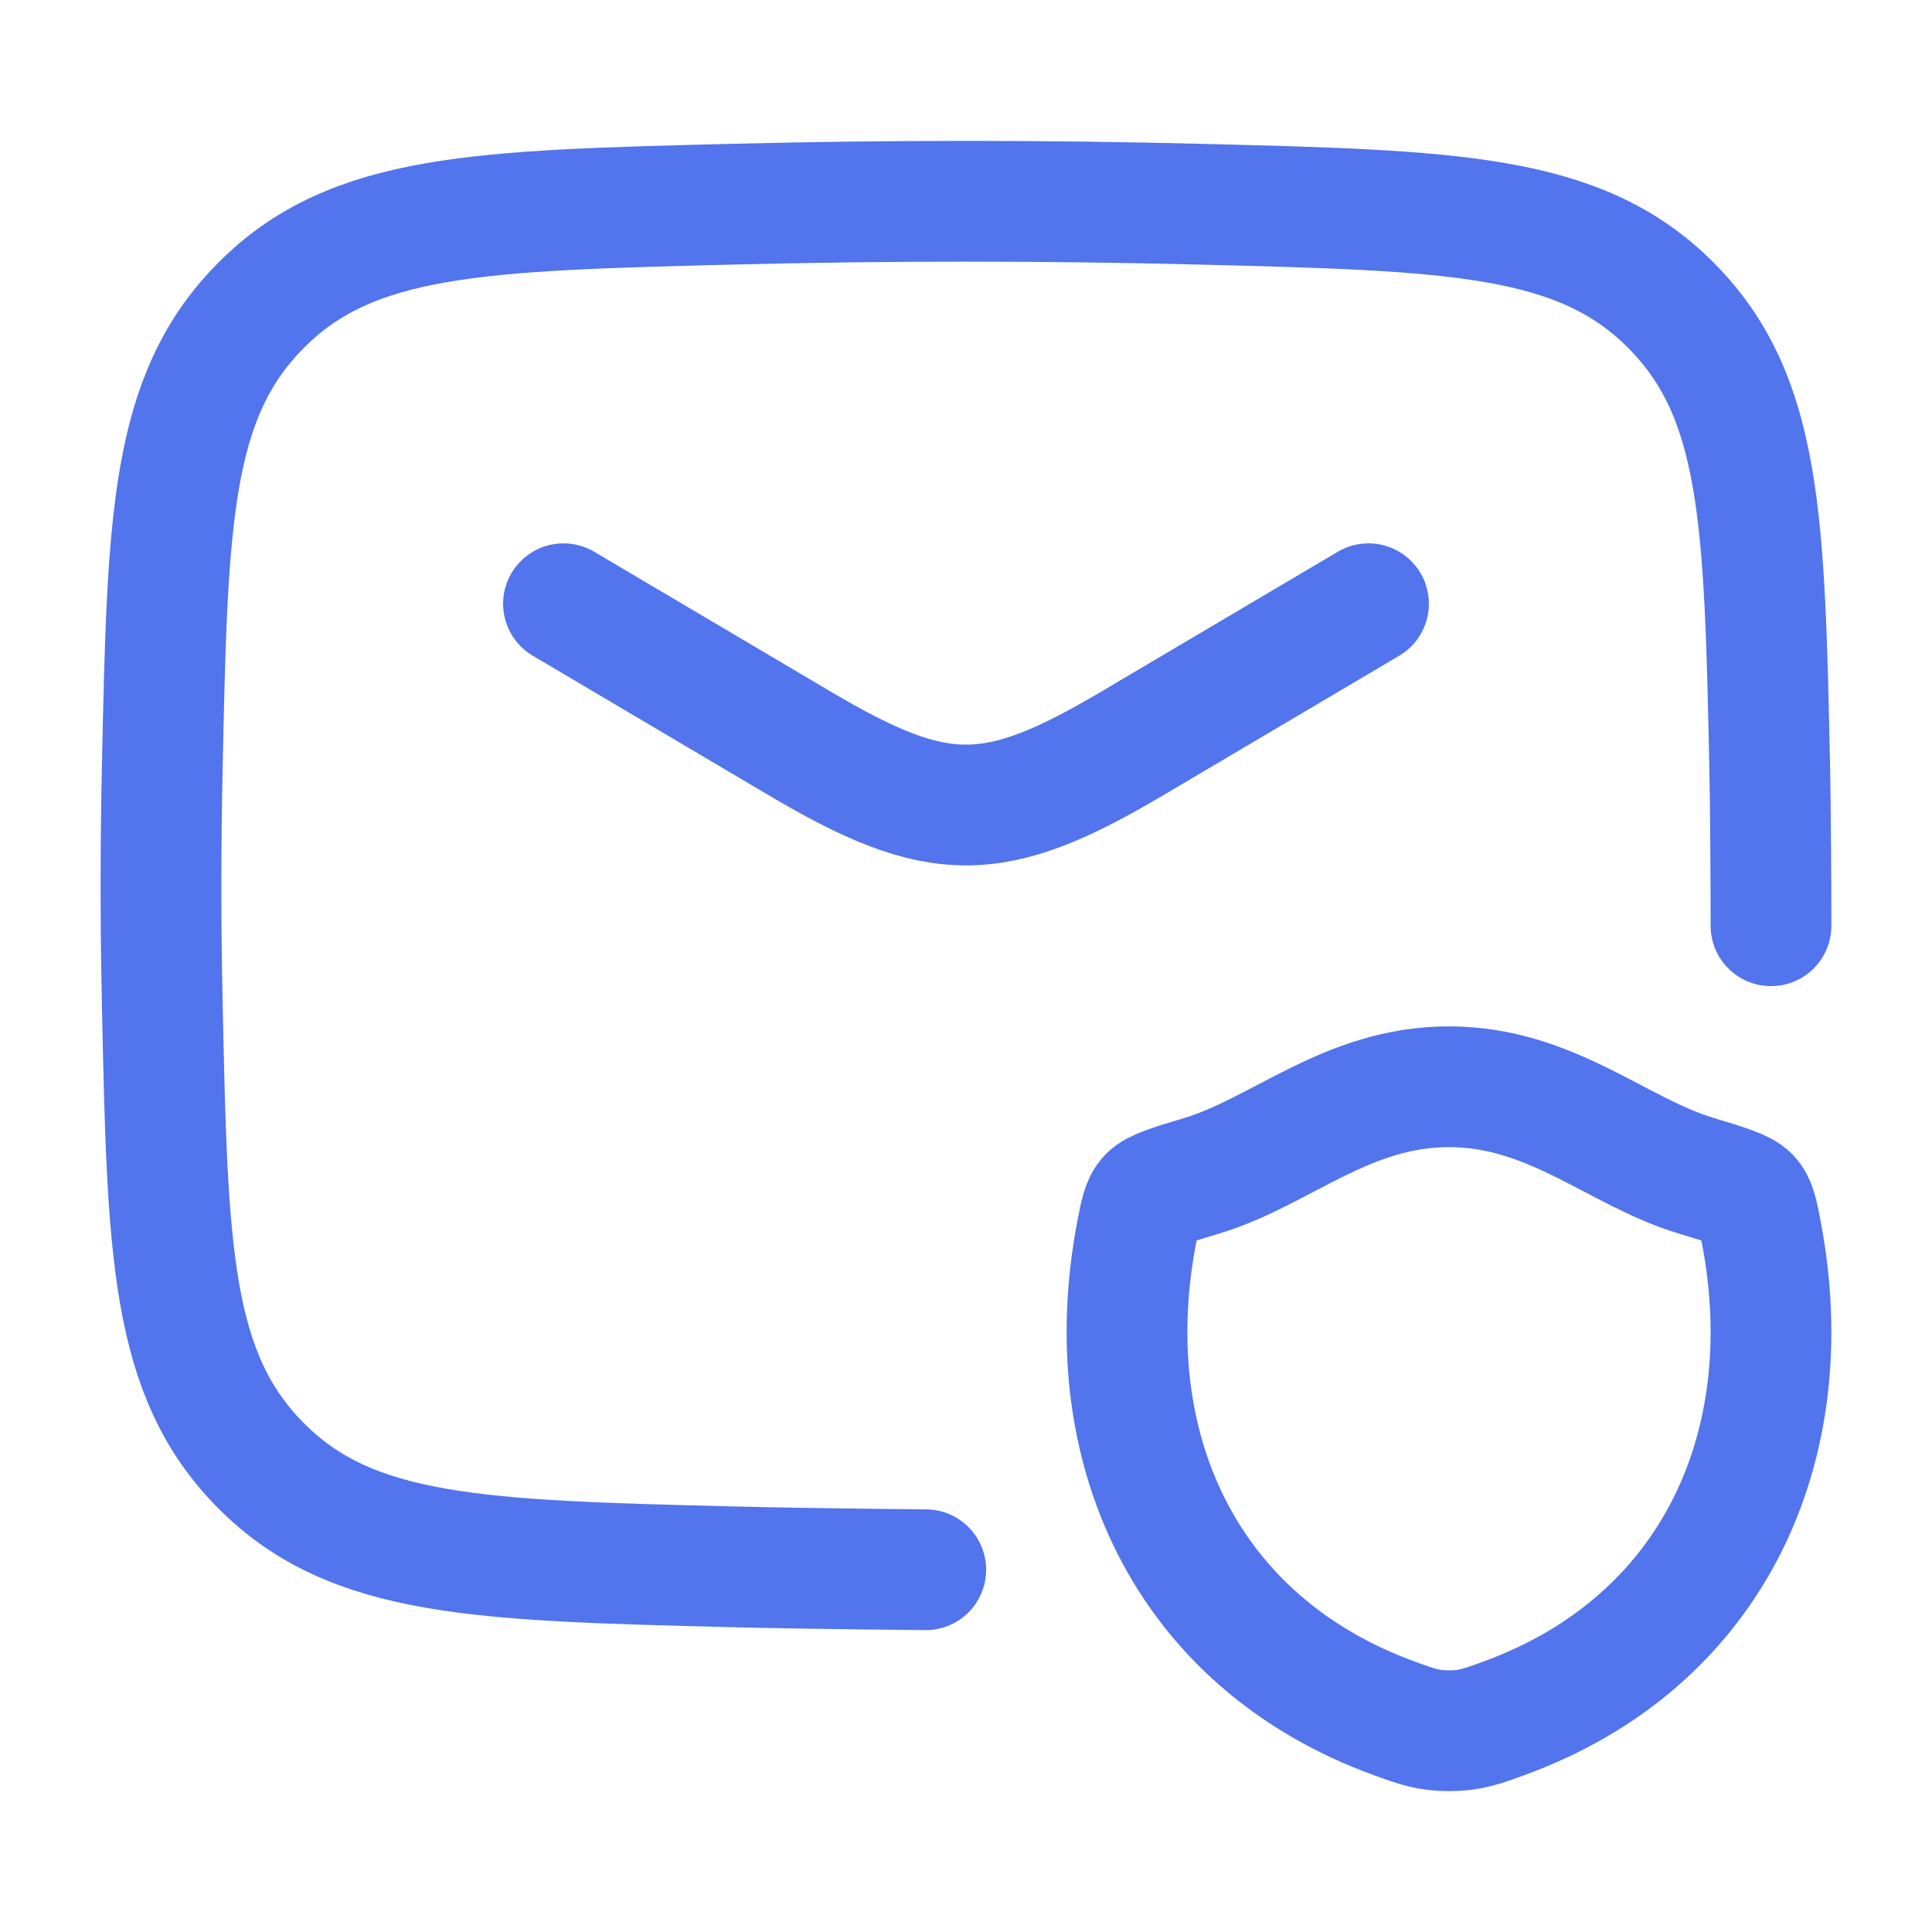 <?xml version="1.0" encoding="UTF-8"?>
<svg xmlns="http://www.w3.org/2000/svg" width="48" height="48" viewBox="0 0 48 48" fill="none">
  <path d="M14 15L19.884 18.479C23.314 20.507 24.686 20.507 28.116 18.479L34 15" stroke="#5274EC" stroke-width="3" stroke-linecap="round" stroke-linejoin="round"></path>
  <path d="M23 39C23 39 20.138 38.976 18.198 38.927C11.901 38.769 8.752 38.69 6.49 36.419C4.228 34.148 4.162 31.082 4.032 24.951C3.989 22.98 3.989 21.02 4.032 19.049C4.162 12.918 4.228 9.852 6.49 7.581C8.752 5.31 11.901 5.231 18.198 5.073C22.079 4.976 25.921 4.976 29.802 5.073C36.099 5.231 39.248 5.31 41.51 7.581C43.772 9.852 43.838 12.918 43.968 19.049C43.989 20.035 44 22.017 44 23" stroke="#5274EC" stroke-width="3" stroke-linecap="round" stroke-linejoin="round"></path>
  <path d="M35.998 27C33.466 27 31.823 28.615 29.881 29.204C29.091 29.443 28.697 29.563 28.537 29.732C28.377 29.9 28.33 30.147 28.236 30.64C27.235 35.917 29.424 40.795 34.645 42.694C35.205 42.898 35.486 43 36.001 43C36.517 43 36.797 42.898 37.358 42.694C42.578 40.795 44.765 35.917 43.763 30.64C43.67 30.147 43.623 29.9 43.463 29.732C43.303 29.563 42.908 29.443 42.119 29.204C40.176 28.615 38.532 27 35.998 27Z" stroke="#5274EC" stroke-width="3" stroke-linecap="round" stroke-linejoin="round"></path>
</svg>
